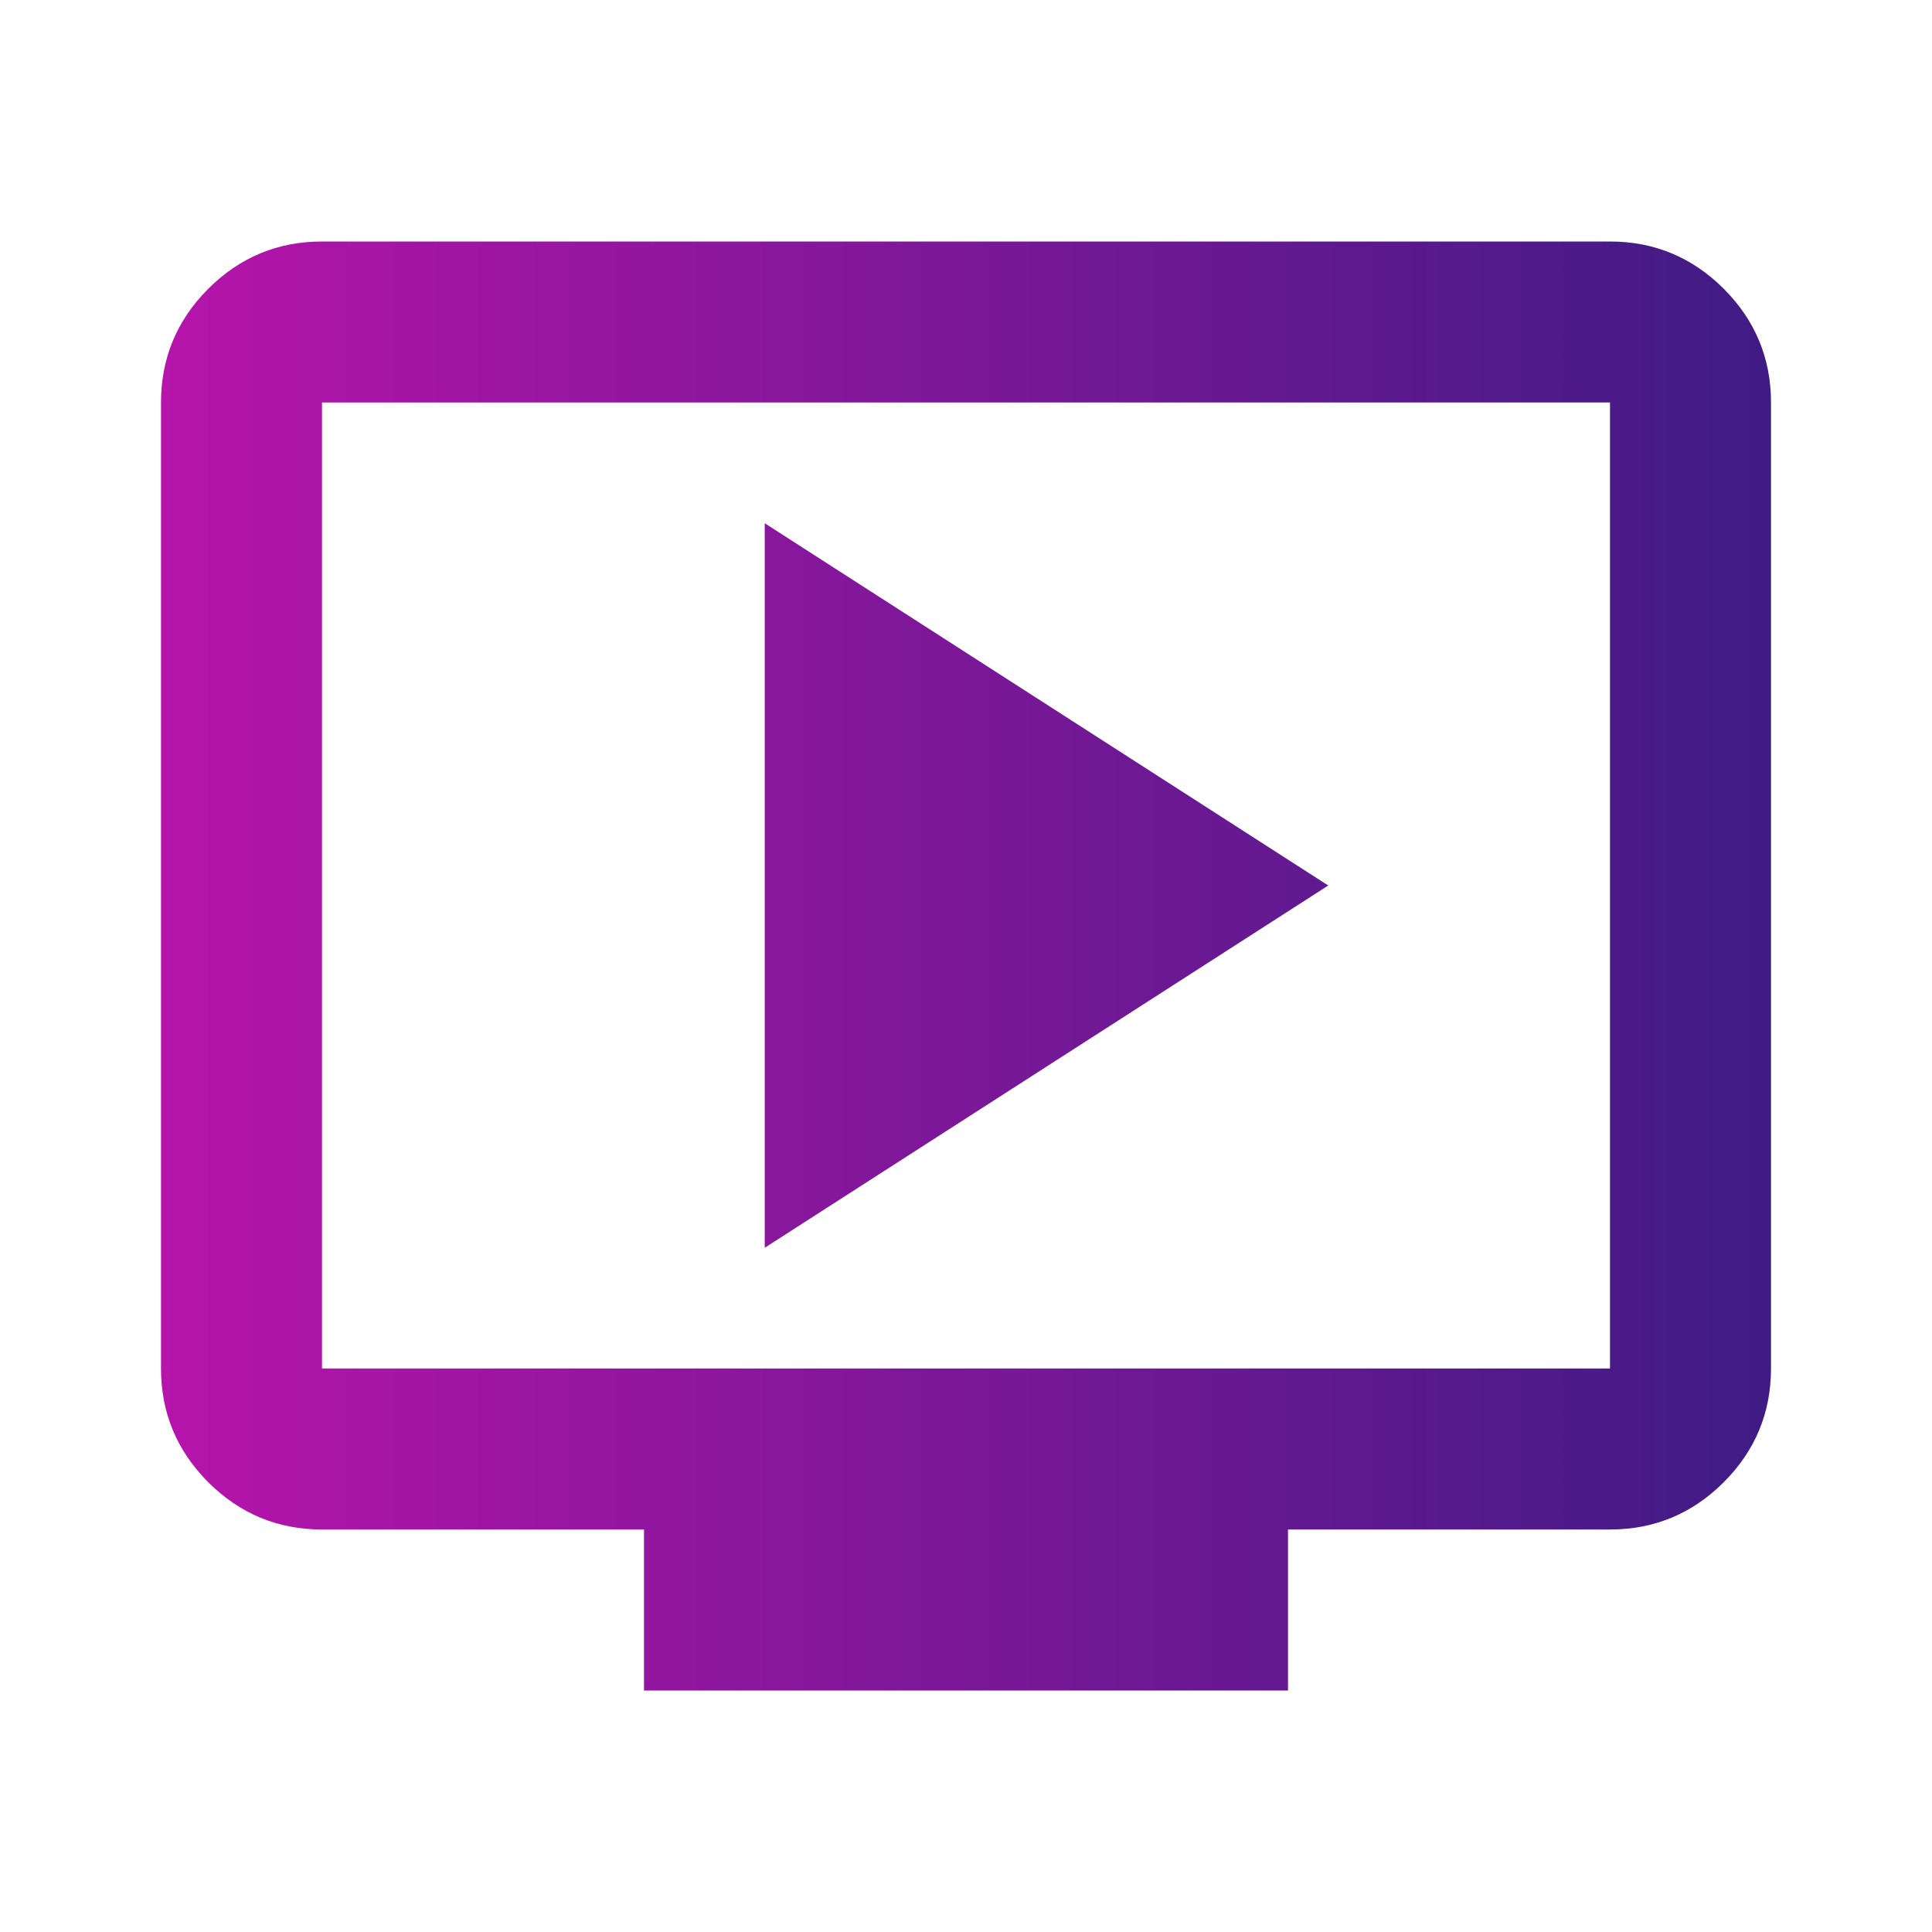 <svg width="24" height="24" viewBox="0 0 24 24" fill="none" xmlns="http://www.w3.org/2000/svg">
<path d="M9.5 15.5L16.5 11L9.5 6.5V15.5ZM8 21V19H4C3.45 19 2.979 18.804 2.587 18.413C2.196 18.021 2 17.55 2 17V5C2 4.45 2.196 3.979 2.587 3.587C2.979 3.196 3.45 3 4 3H20C20.55 3 21.021 3.196 21.413 3.587C21.804 3.979 22 4.45 22 5V17C22 17.55 21.804 18.021 21.413 18.413C21.021 18.804 20.55 19 20 19H16V21H8ZM4 17H20V5H4V17Z" fill="url(#paint0_linear_3985_123265)"/>
<defs>
<linearGradient id="paint0_linear_3985_123265" x1="2" y1="15" x2="22" y2="15" gradientUnits="userSpaceOnUse">
<stop stop-color="#B614AB"/>
<stop offset="1" stop-color="#3F1B85"/>
</linearGradient>
</defs>
</svg>
